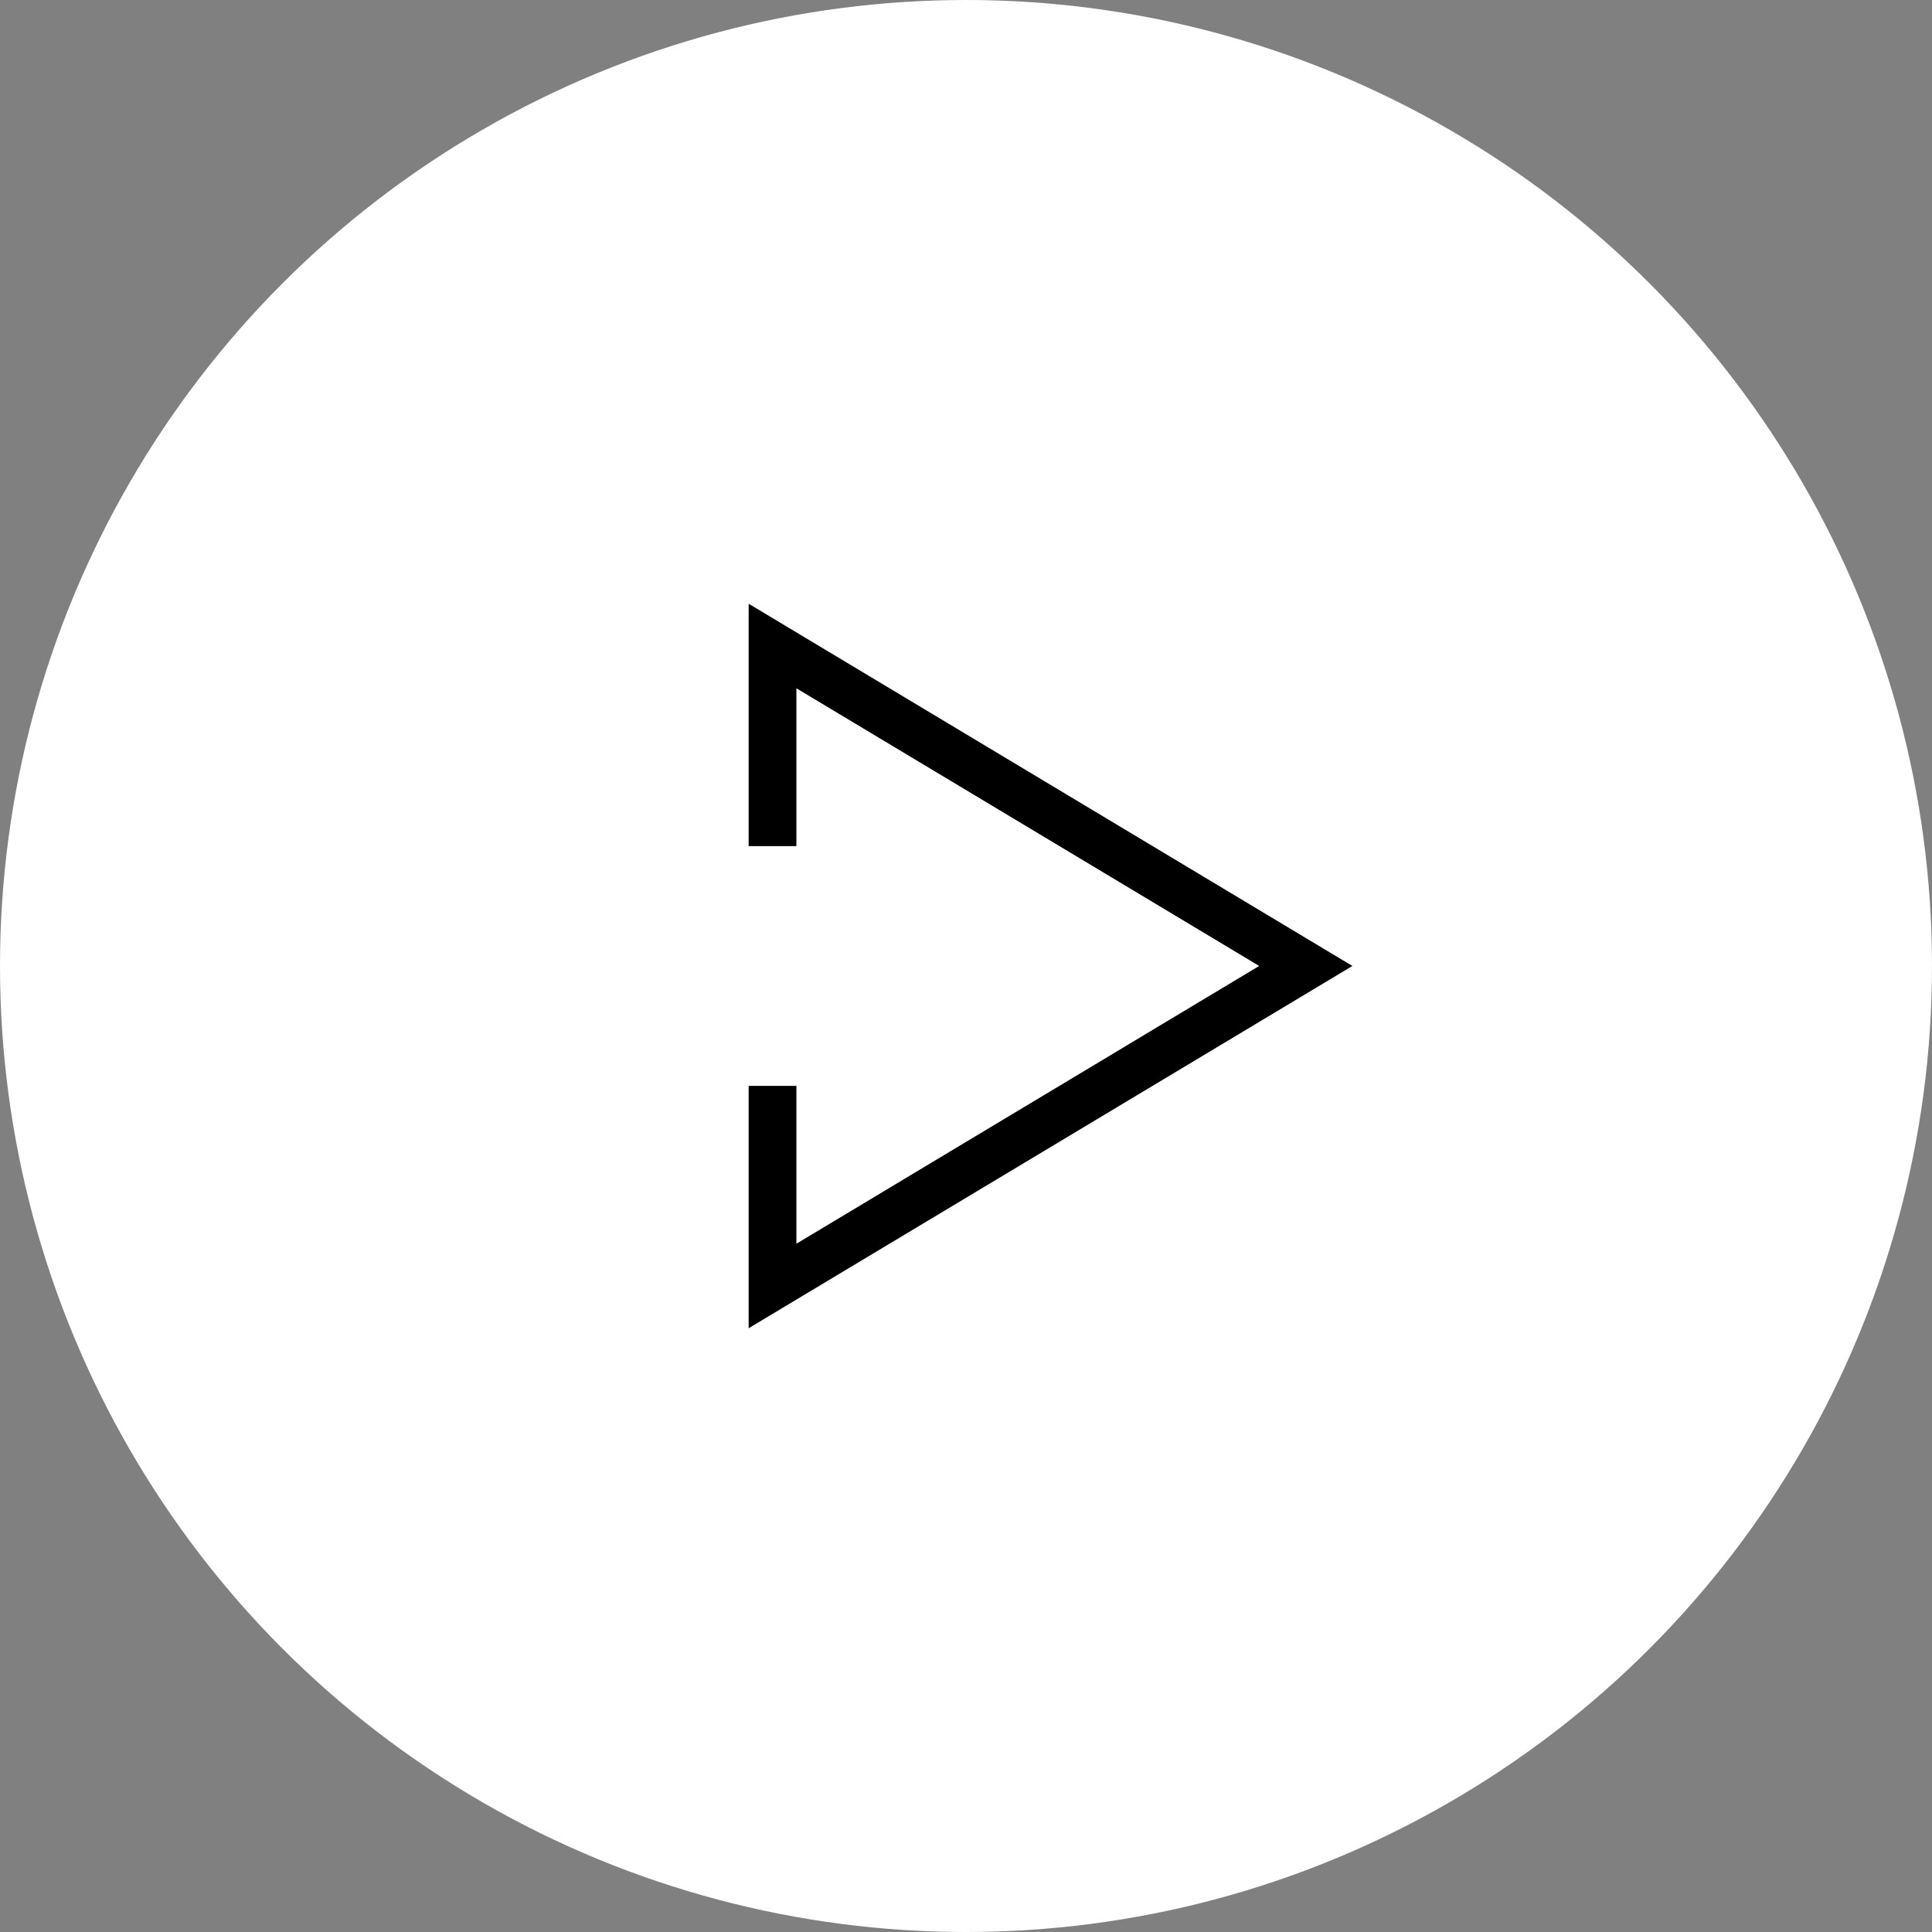 <svg width="80" height="80" viewBox="0 0 80 80" fill="none" xmlns="http://www.w3.org/2000/svg">
<rect x="0" y="0" width="80" height="80" fill="#808080" stroke="none"/>
<circle cx="40" cy="40" r="40" fill="white"/>
<path d="M31 55V44.964H32.977V51.5L52.14 39.998L32.977 28.5V35.036H31V25L56 39.998L31 55Z" fill="black"/>
</svg>
